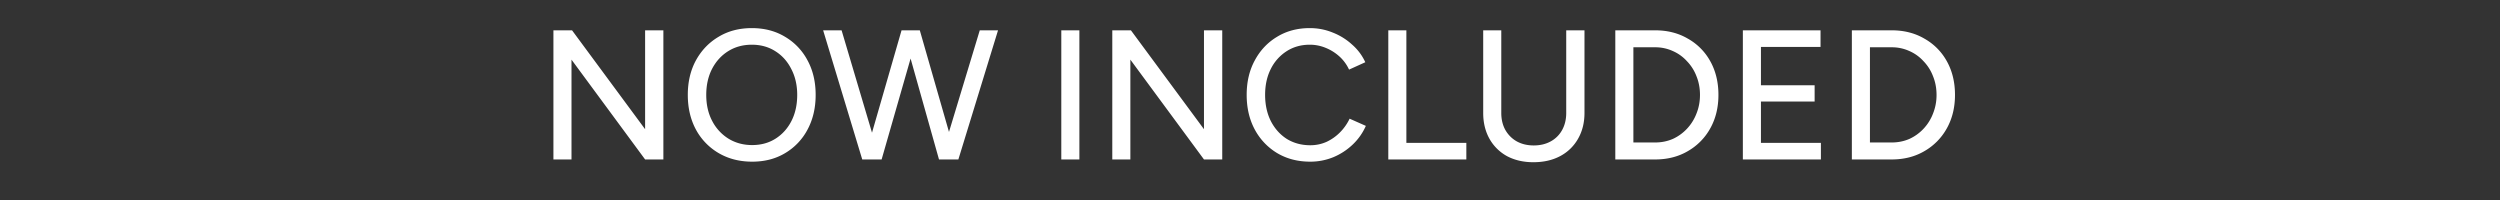 <svg width="300" height="24" viewBox="0 0 300 24" fill="none" xmlns="http://www.w3.org/2000/svg"><rect x="0" y="0" width="300" height="24" fill="#333333" stroke="none"/><path d="M66.41 19.135V3.638h2.236l8.767 11.866V3.638h2.192v15.497h-2.192L68.58 7.158v11.977h-2.17zm23.853.265c-1.506 0-2.841-.339-4.007-1.018a7.244 7.244 0 01-2.746-2.834c-.649-1.21-.974-2.597-.974-4.162 0-1.564.325-2.944.974-4.14.665-1.21 1.572-2.154 2.724-2.833 1.15-.694 2.479-1.04 3.984-1.04 1.506 0 2.834.346 3.985 1.04a7.136 7.136 0 012.701 2.833c.65 1.196.974 2.576.974 4.14 0 1.565-.324 2.952-.974 4.162a7.136 7.136 0 01-2.7 2.834c-1.137.679-2.45 1.018-3.941 1.018zm0-1.992c1.062 0 2-.258 2.811-.775.812-.517 1.447-1.225 1.904-2.125.458-.9.687-1.941.687-3.122 0-1.166-.237-2.199-.709-3.1-.457-.914-1.1-1.63-1.926-2.147-.812-.516-1.749-.774-2.812-.774-1.062 0-2.007.258-2.833.774-.827.517-1.476 1.233-1.949 2.148-.457.9-.686 1.933-.686 3.1 0 1.18.236 2.22.709 3.12a5.422 5.422 0 001.948 2.126c.841.517 1.793.775 2.856.775zm22.616 1.727l4.693-15.497h2.192l-4.76 15.497h-2.125zm-9.409 0L98.777 3.638h2.214l4.604 15.497h-2.125zm.244 0l4.472-15.497h2.058l-4.449 15.497h-2.081zm8.966 0l-4.362-15.497h2.059l4.45 15.497h-2.147zm14.676 0V3.638h2.17v15.497h-2.17zm6.119 0V3.638h2.236l8.766 11.866V3.638h2.192v15.497h-2.192l-8.833-11.977v11.977h-2.169zm23.741.265c-1.476 0-2.789-.339-3.94-1.018a7.325 7.325 0 01-2.701-2.834c-.65-1.21-.974-2.597-.974-4.162 0-1.564.324-2.944.974-4.14.649-1.21 1.542-2.154 2.678-2.833 1.137-.694 2.443-1.04 3.919-1.04.959 0 1.874.176 2.745.53.871.34 1.646.82 2.325 1.44a6.211 6.211 0 011.594 2.125l-1.949.885a4.861 4.861 0 00-1.151-1.572 5.53 5.53 0 00-1.66-1.04 4.923 4.923 0 00-1.904-.376c-1.033 0-1.956.258-2.767.774a5.311 5.311 0 00-1.904 2.126c-.458.9-.687 1.94-.687 3.121s.229 2.229.687 3.144c.472.915 1.114 1.63 1.926 2.147.826.502 1.764.753 2.811.753.679 0 1.321-.133 1.926-.398a5.597 5.597 0 001.617-1.13 5.944 5.944 0 001.173-1.66l1.948.863a6.91 6.91 0 01-1.572 2.236 7.585 7.585 0 01-2.346 1.528 7.278 7.278 0 01-2.768.531zm9.38-.265V3.638h2.169v13.504h7.196v1.993h-9.365zm17.41.332c-1.196 0-2.251-.244-3.166-.73a5.382 5.382 0 01-2.103-2.082c-.502-.9-.753-1.933-.753-3.1V3.639h2.17v9.918c0 .767.162 1.446.487 2.037.339.59.797 1.047 1.372 1.372.591.325 1.27.487 2.037.487.768 0 1.447-.162 2.037-.487a3.418 3.418 0 001.373-1.372c.324-.59.487-1.27.487-2.037V3.638h2.191v9.918c0 1.166-.258 2.199-.775 3.1a5.298 5.298 0 01-2.147 2.08c-.915.487-1.985.73-3.21.73zm9.831-.332V3.638h4.782c1.476 0 2.782.332 3.918.996a6.943 6.943 0 012.701 2.723c.649 1.166.974 2.51.974 4.03 0 1.505-.325 2.84-.974 4.006a7.098 7.098 0 01-2.701 2.745c-1.136.665-2.442.997-3.918.997h-4.782zm2.169-2.037h2.613c.752 0 1.453-.14 2.103-.42a5.383 5.383 0 001.704-1.218 5.533 5.533 0 001.152-1.838c.28-.693.42-1.439.42-2.236 0-.797-.14-1.542-.42-2.236a5.293 5.293 0 00-1.152-1.815 4.957 4.957 0 00-1.704-1.218 5.026 5.026 0 00-2.103-.442h-2.613v11.423zm13.137 2.037V3.638h9.321V5.63h-7.151v4.605h6.442v1.948h-6.442v4.96h7.195v1.992h-9.365zm13.08 0V3.638h4.782c1.476 0 2.782.332 3.919.996a6.95 6.95 0 012.701 2.723c.649 1.166.974 2.51.974 4.03 0 1.505-.325 2.84-.974 4.006a7.105 7.105 0 01-2.701 2.745c-1.137.665-2.443.997-3.919.997h-4.782zm2.17-2.037h2.612c.753 0 1.454-.14 2.103-.42a5.376 5.376 0 001.705-1.218 5.515 5.515 0 001.151-1.838 5.898 5.898 0 00.421-2.236c0-.797-.14-1.542-.421-2.236a5.276 5.276 0 00-1.151-1.815 4.951 4.951 0 00-1.705-1.218 5.02 5.02 0 00-2.103-.442h-2.612v11.423z" fill="#fff"/></svg>